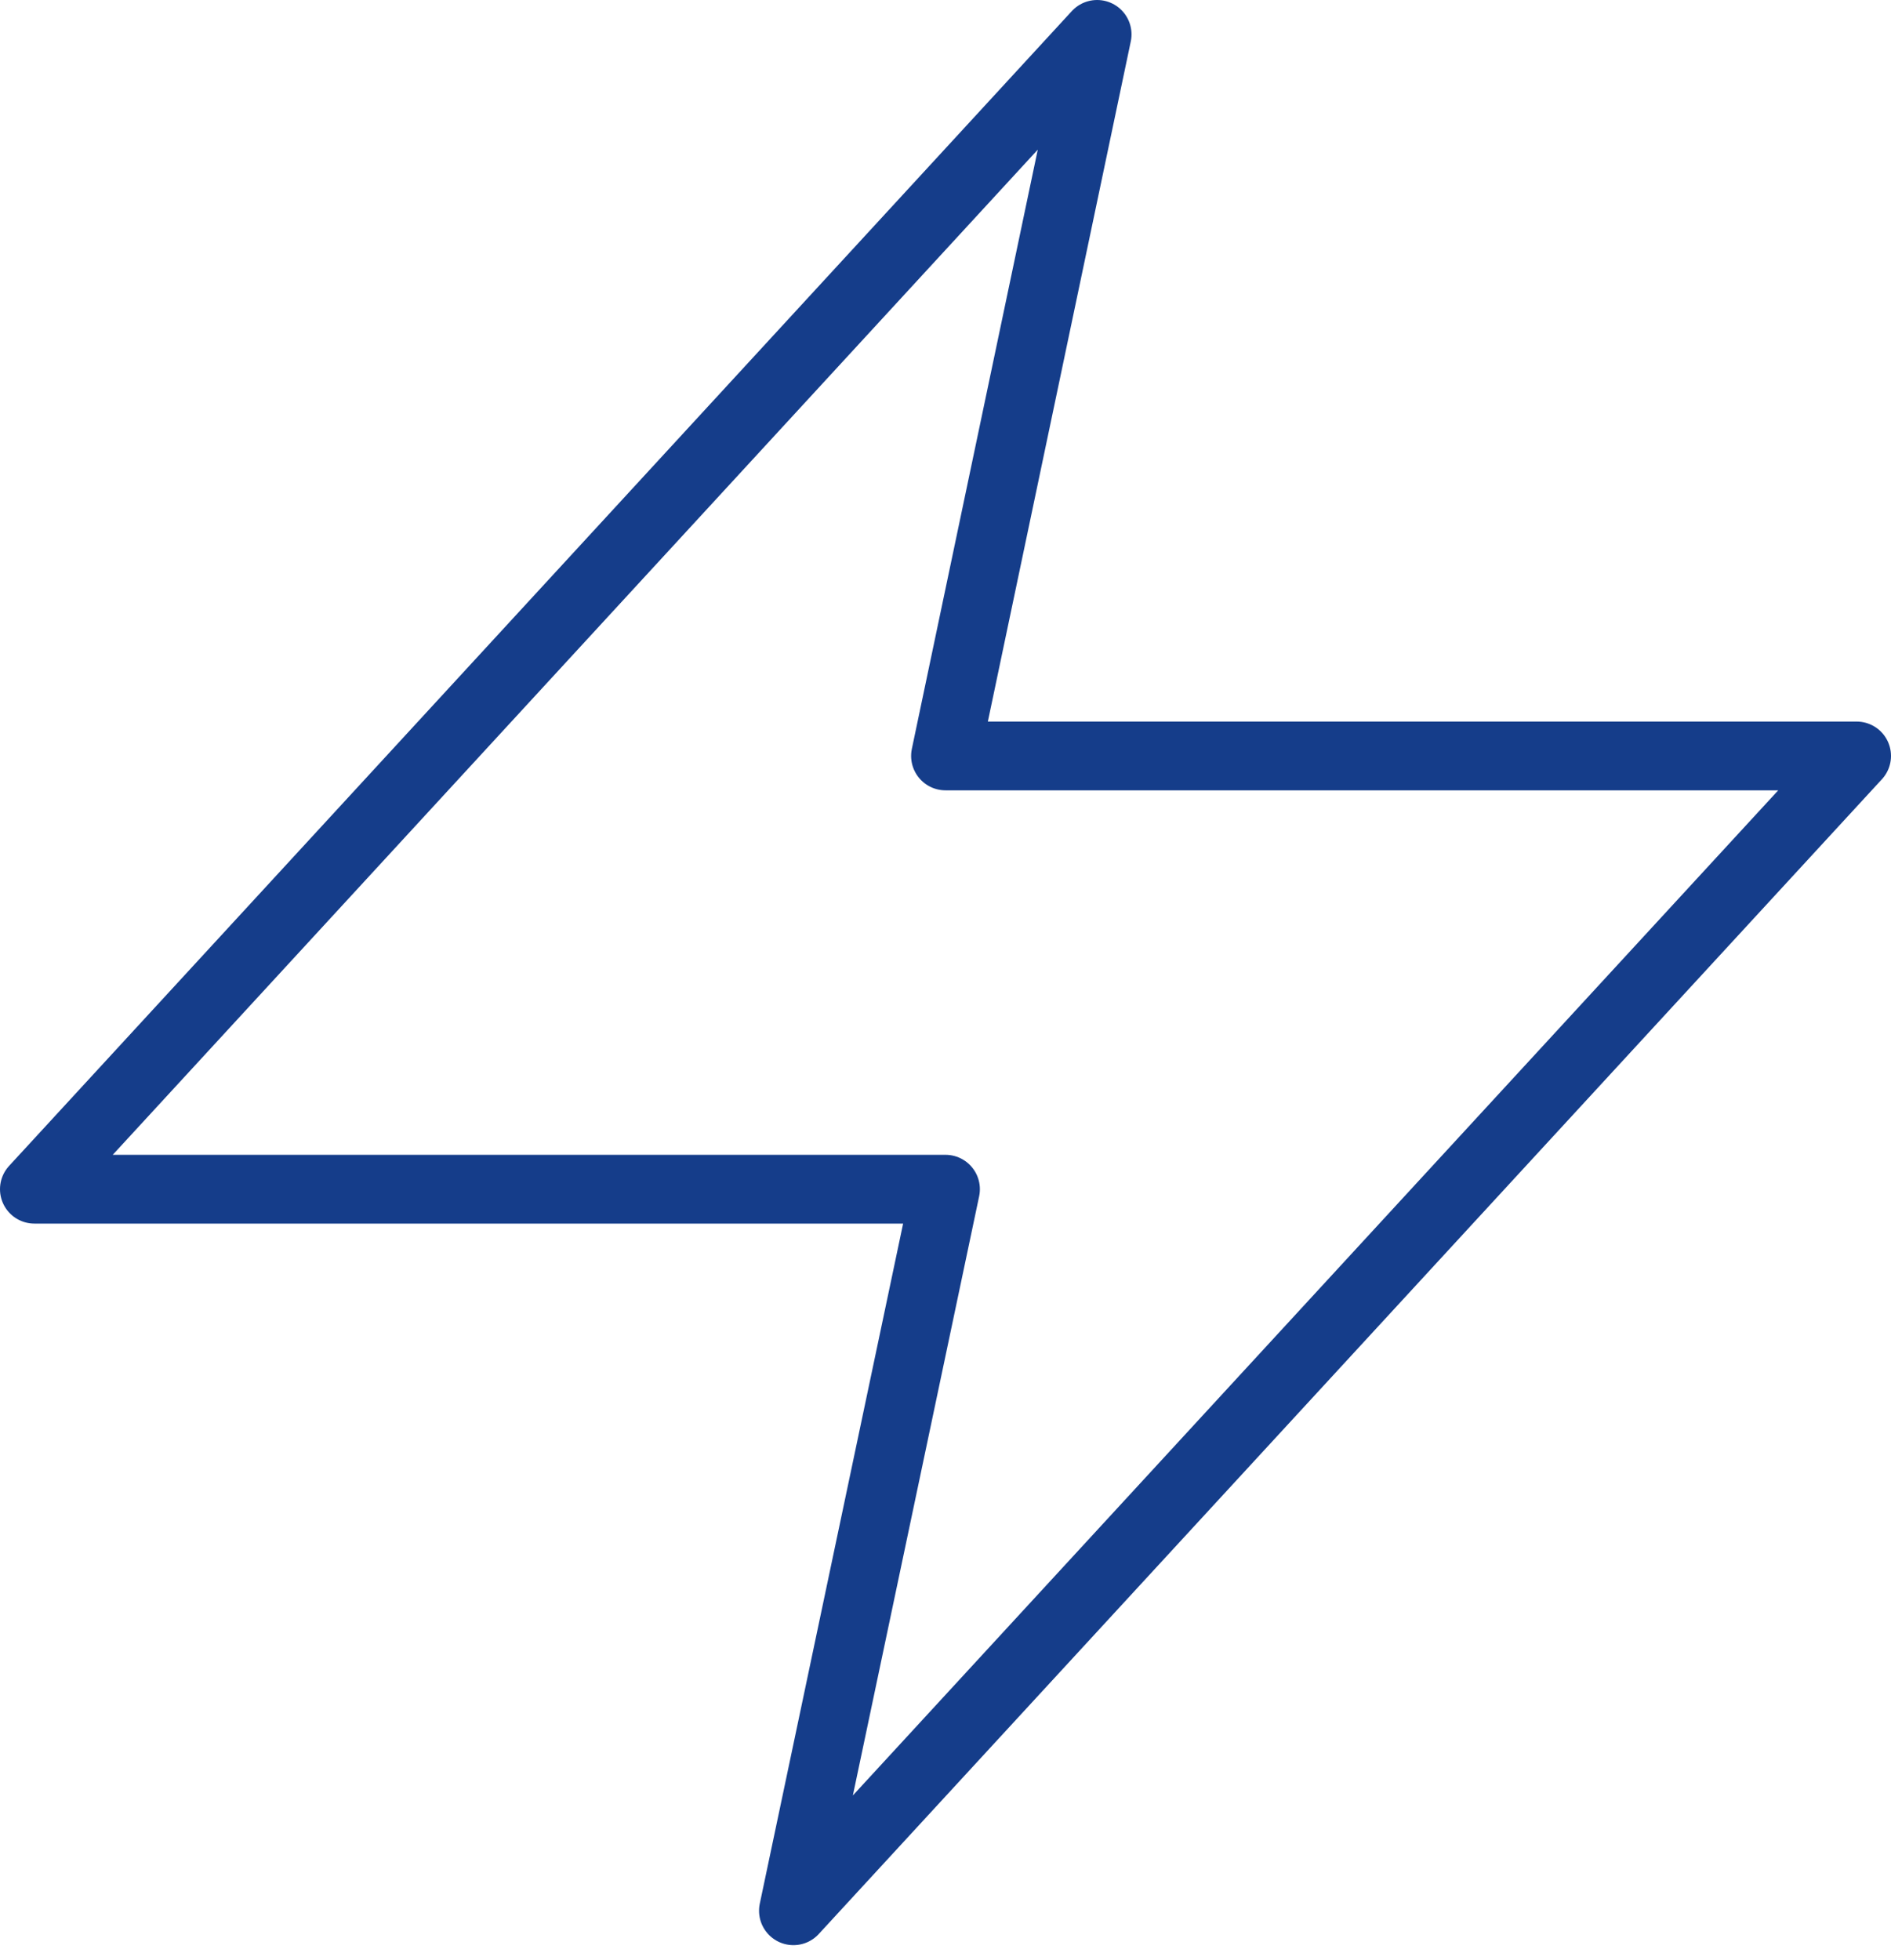 <?xml version="1.0" encoding="UTF-8"?> <svg xmlns="http://www.w3.org/2000/svg" width="55" height="57" viewBox="0 0 55 57" fill="none"><path d="M31.91 1L1 34.585H27.5L23.077 55.57L54 21.985H27.5L31.91 1Z" stroke="#153D8A" stroke-width="2" stroke-linecap="round" stroke-linejoin="round"></path></svg> 